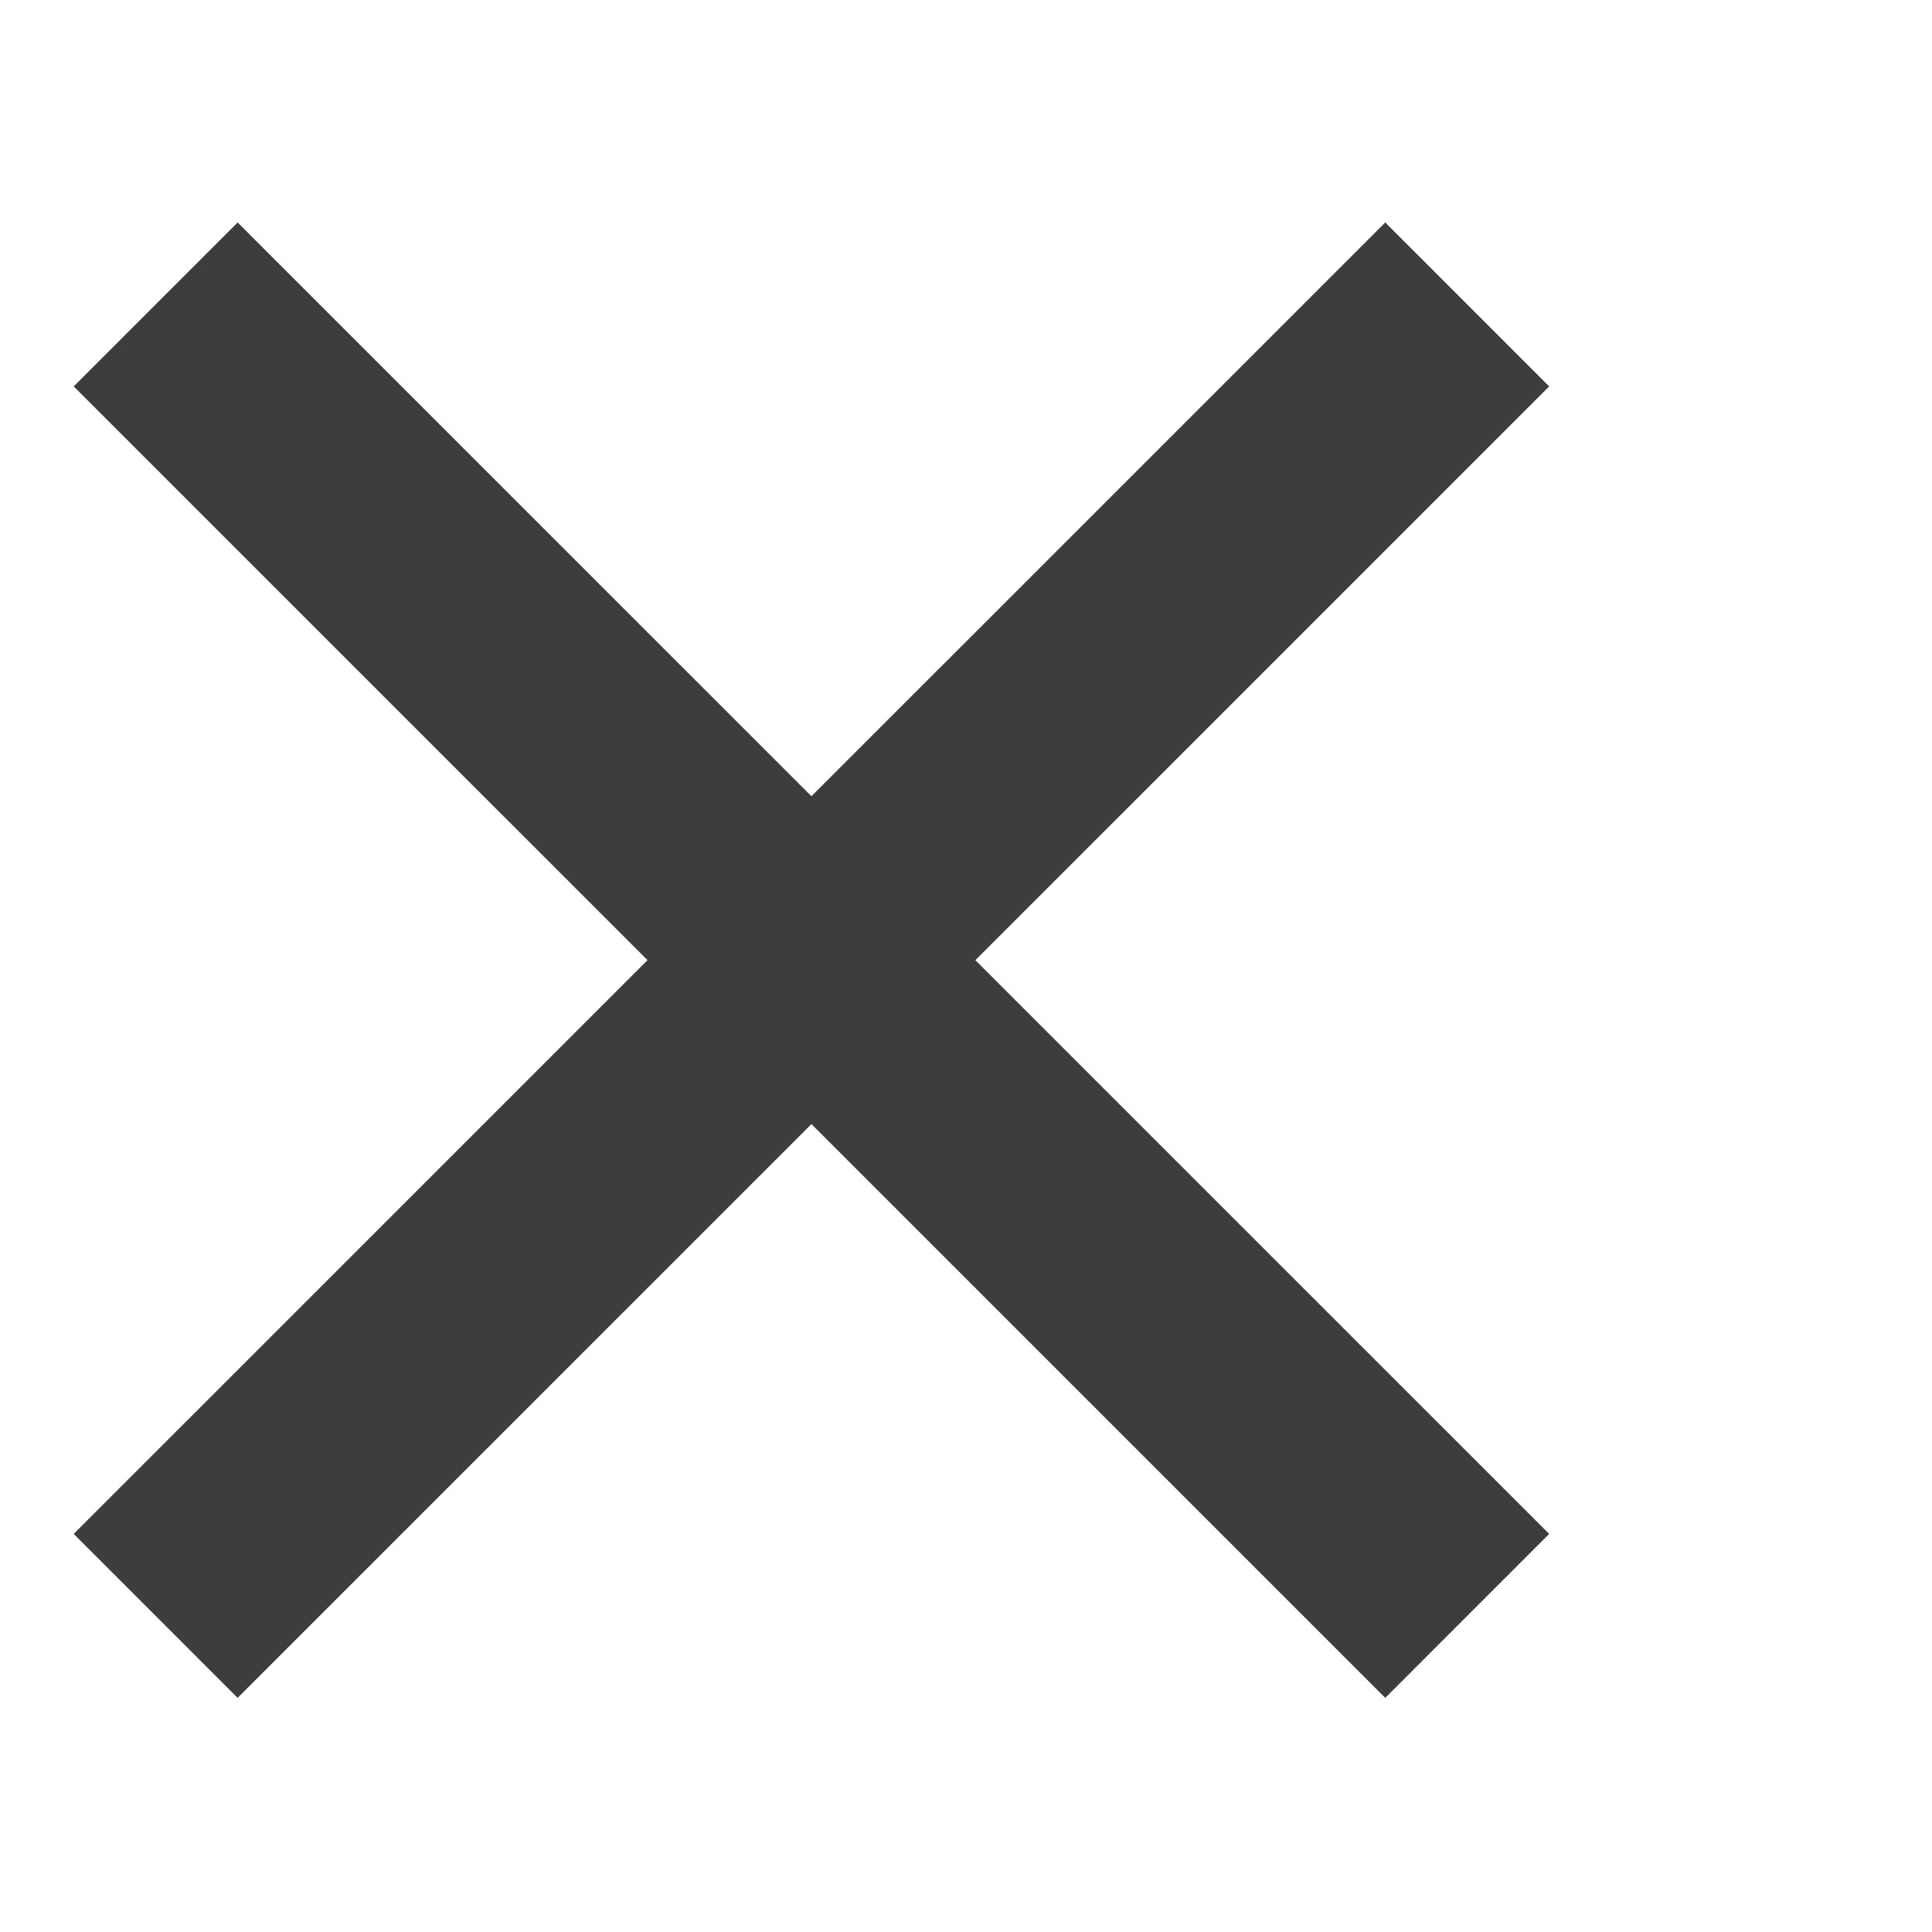 <svg width="25" height="25" viewBox="0 0 25 25" fill="none"
    xmlns="http://www.w3.org/2000/svg">
    <path d="M3.075 19.849L17.925 5M3.075 5L17.925 19.849" stroke="#3D3D3D" stroke-width="3" stroke-linecap="square"/>
</svg>
    